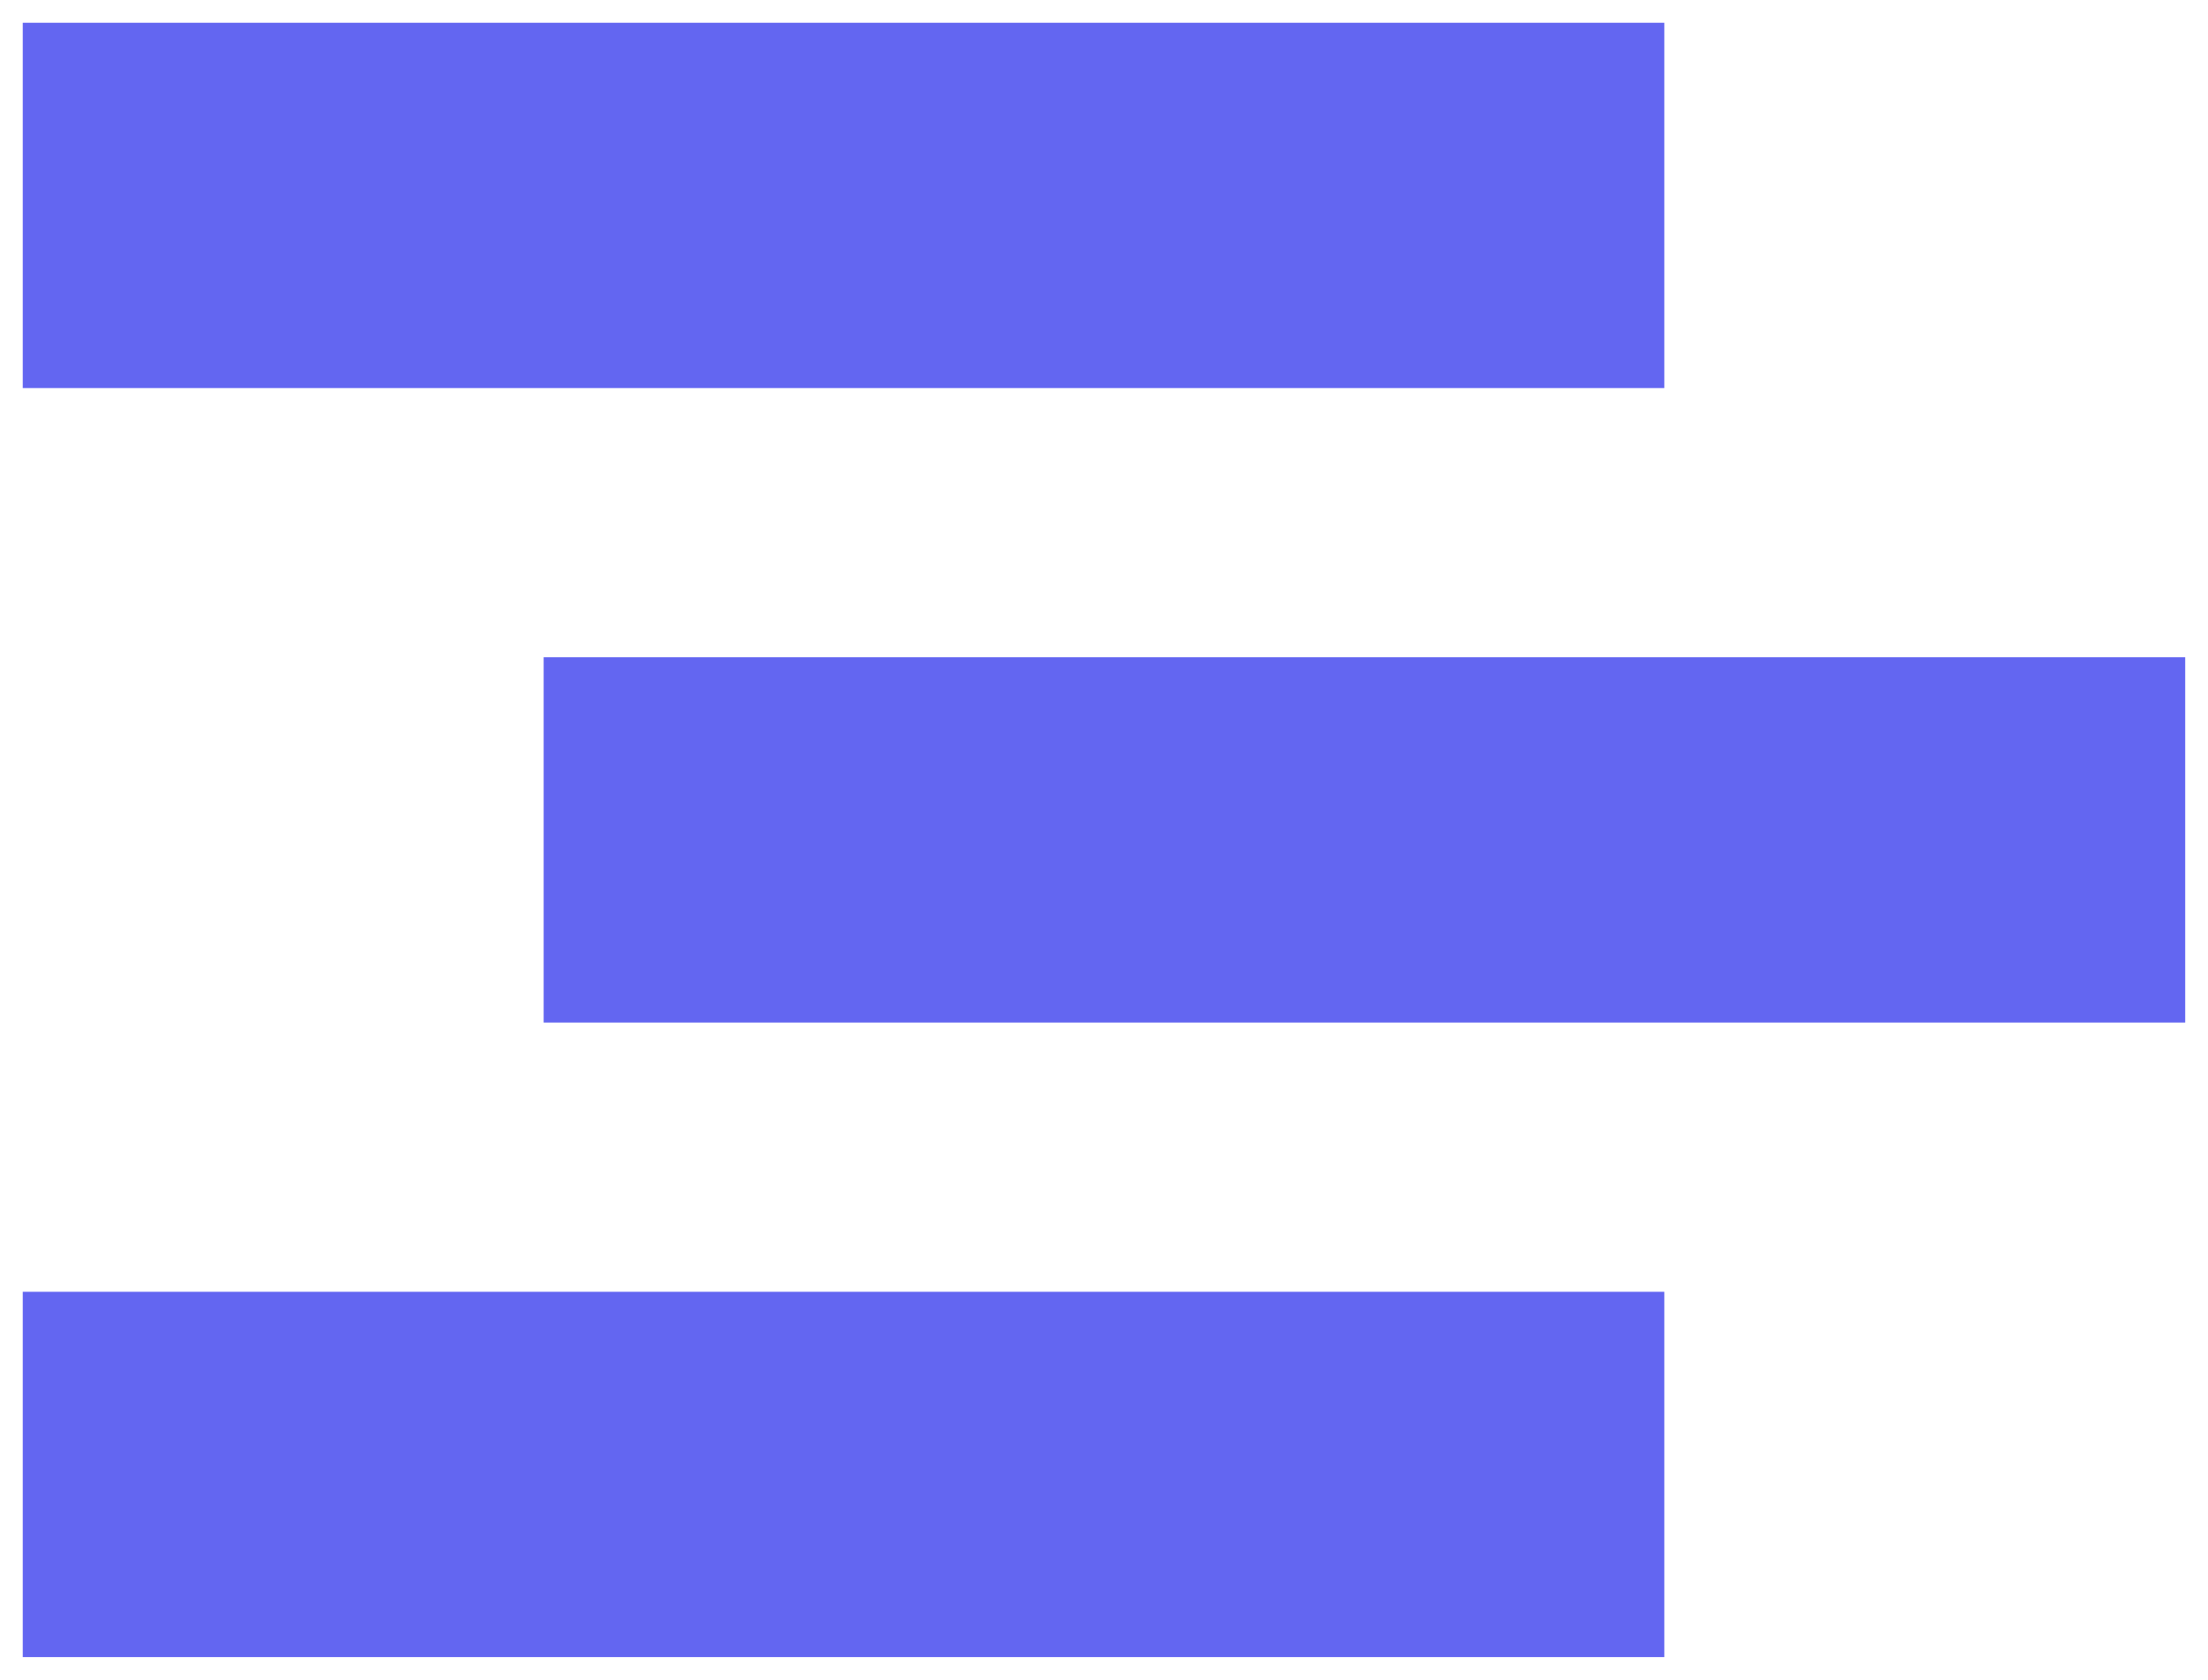 <?xml version="1.0" encoding="UTF-8" standalone="no"?>
<!-- Created with Inkscape (http://www.inkscape.org/) -->

<svg
   xmlns:dc="http://purl.org/dc/elements/1.1/"
   xmlns:cc="http://creativecommons.org/ns#"
   xmlns:rdf="http://www.w3.org/1999/02/22-rdf-syntax-ns#"
   xmlns:svg="http://www.w3.org/2000/svg"
   xmlns="http://www.w3.org/2000/svg"
   xmlns:sodipodi="http://sodipodi.sourceforge.net/DTD/sodipodi-0.dtd"
   xmlns:inkscape="http://www.inkscape.org/namespaces/inkscape"
   width="50.558mm"
   height="38.463mm"
   viewBox="0 0 50.558 38.463"
   version="1.1"
   id="svg8"
   inkscape:version="0.92.4 (5da689c313, 2019-01-14)"
   sodipodi:docname="logo-sm.svg">
  <defs
     id="defs2">
    <filter
       inkscape:collect="always"
       style="color-interpolation-filters:sRGB"
       id="filter827"
       x="-0.014"
       width="1.028"
       y="-0.062"
       height="1.125">
      <feGaussianBlur
         inkscape:collect="always"
         stdDeviation="0.217"
         id="feGaussianBlur829" />
    </filter>
    <filter
       inkscape:collect="always"
       style="color-interpolation-filters:sRGB"
       id="filter831"
       x="-0.014"
       width="1.028"
       y="-0.062"
       height="1.125">
      <feGaussianBlur
         inkscape:collect="always"
         stdDeviation="0.217"
         id="feGaussianBlur833" />
    </filter>
    <filter
       inkscape:collect="always"
       style="color-interpolation-filters:sRGB"
       id="filter835"
       x="-0.014"
       width="1.028"
       y="-0.062"
       height="1.125">
      <feGaussianBlur
         inkscape:collect="always"
         stdDeviation="0.217"
         id="feGaussianBlur837" />
    </filter>
  </defs>
  <sodipodi:namedview
     id="base"
     pagecolor="#ffffff"
     bordercolor="#666666"
     borderopacity="1.0"
     inkscape:pageopacity="0.0"
     inkscape:pageshadow="2"
     inkscape:zoom="0.7"
     inkscape:cx="36.8795"
     inkscape:cy="-92.164958"
     inkscape:document-units="mm"
     inkscape:current-layer="g850"
     showgrid="false"
     inkscape:pagecheckerboard="true"
     fit-margin-top="0"
     fit-margin-left="0"
     fit-margin-right="0"
     fit-margin-bottom="0"
     inkscape:window-width="1920"
     inkscape:window-height="1001"
     inkscape:window-x="-9"
     inkscape:window-y="-9"
     inkscape:window-maximized="1" />
  <g
     inkscape:label="Layer 1"
     inkscape:groupmode="layer"
     id="layer1"
     transform="translate(-13.086,-83.758)">
    <g
       id="g850">
      <g
         transform="translate(0,4.237)"
         id="g842">
        <rect
           style="opacity:1;fill:#6366f1;fill-opacity:1;stroke:none;stroke-width:0.2;stroke-miterlimit:4;stroke-dasharray:none;stroke-dashoffset:0;stroke-opacity:1;filter:url(#filter835)"
           id="rect821"
           width="37.588"
           height="8.364"
           x="13.607"
           y="80.042" />
        <rect
           y="94.569"
           x="25.534"
           height="8.364"
           width="37.588"
           id="rect823"
           style="opacity:1;fill:#6366f1;fill-opacity:1;stroke:none;stroke-width:0.2;stroke-miterlimit:4;stroke-dasharray:none;stroke-dashoffset:0;stroke-opacity:1;filter:url(#filter831)" />
        <rect
           style="opacity:1;fill:#6366f1;fill-opacity:1;stroke:none;stroke-width:0.2;stroke-miterlimit:4;stroke-dasharray:none;stroke-dashoffset:0;stroke-opacity:1;filter:url(#filter827)"
           id="rect825"
           width="37.588"
           height="8.364"
           x="13.607"
           y="109.097" />
      </g>
    </g>
  </g>
</svg>
